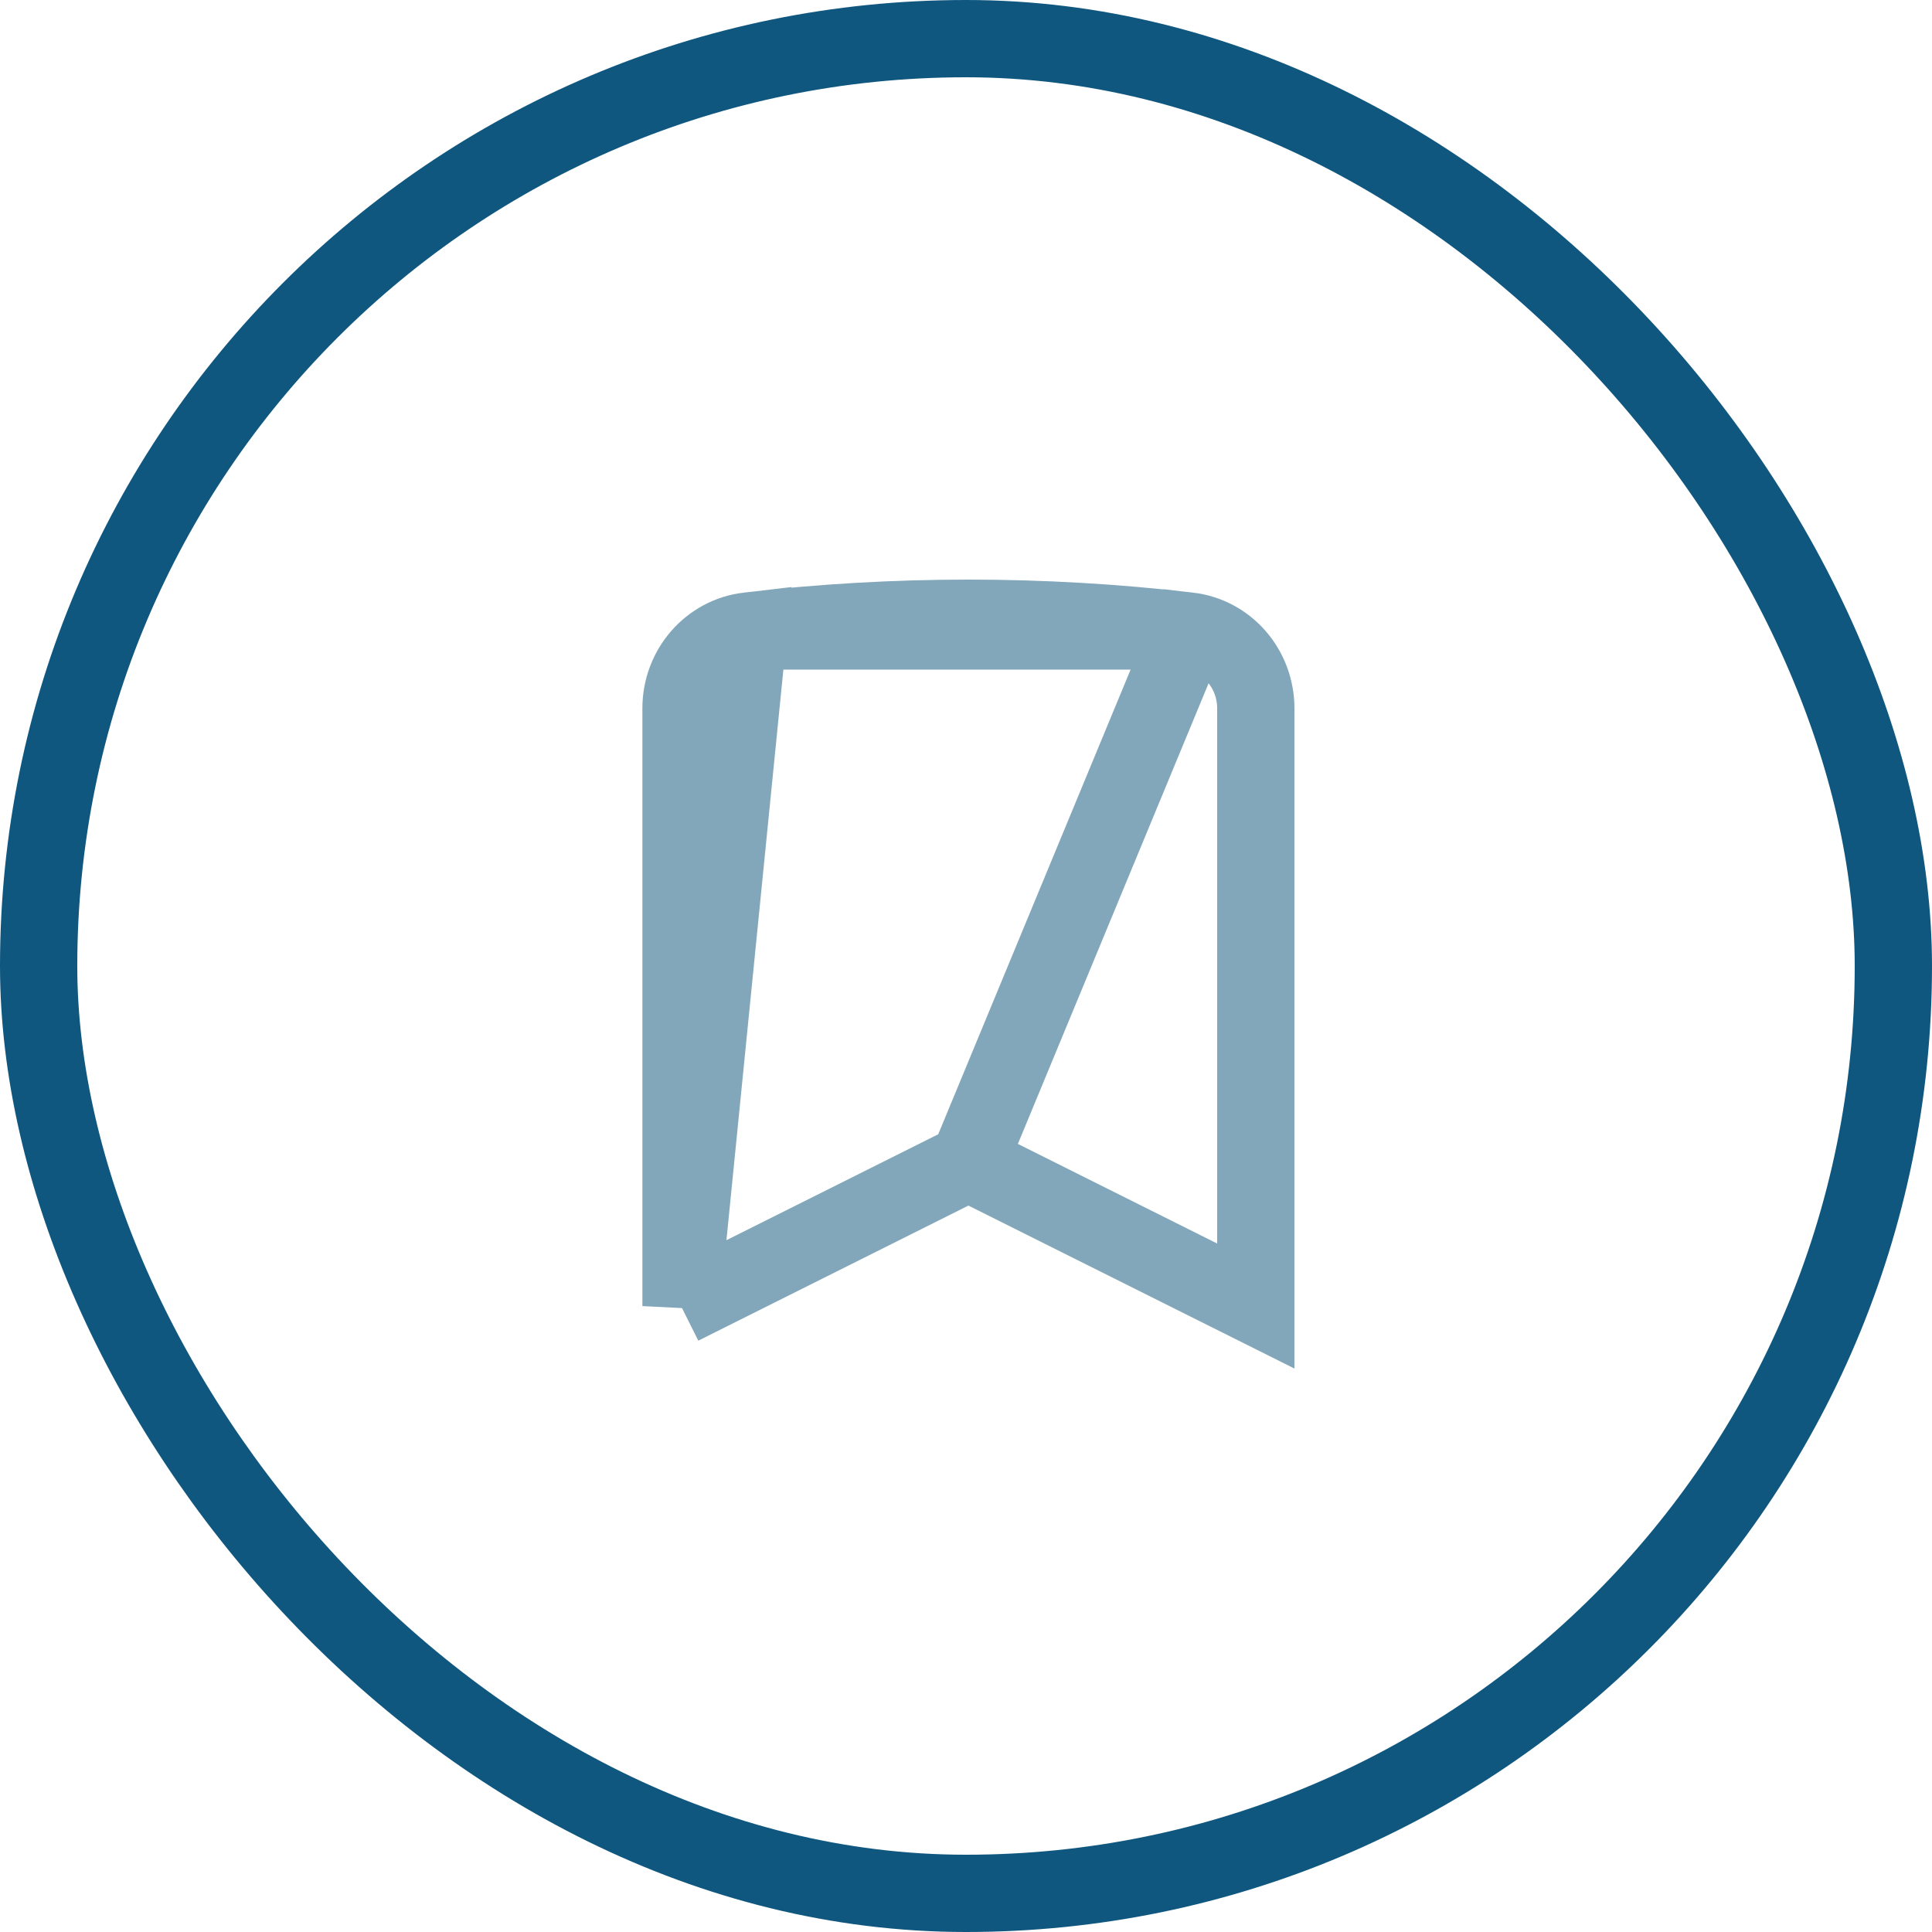 <svg width="400" height="400" viewBox="0 0 400 400" fill="none" xmlns="http://www.w3.org/2000/svg">
<rect x="8" y="8" width="384" height="384" rx="192" stroke="#105780" stroke-width="16"/>
<path d="M200.499 240.661L204.077 242.449L260 270.399V146.661C260 138.48 254.054 131.566 246.05 130.635L200.499 240.661ZM200.499 240.661L196.922 242.45M200.499 240.661L196.922 242.45M196.922 242.45L141 270.415M196.922 242.45L141 270.415M141 270.415V146.661C141 138.48 146.946 131.566 154.95 130.635L141 270.415ZM154.951 130.635C185.215 127.122 215.785 127.122 246.049 130.635H154.951Z" stroke="#82A6BA" stroke-width="16"/>
</svg>
